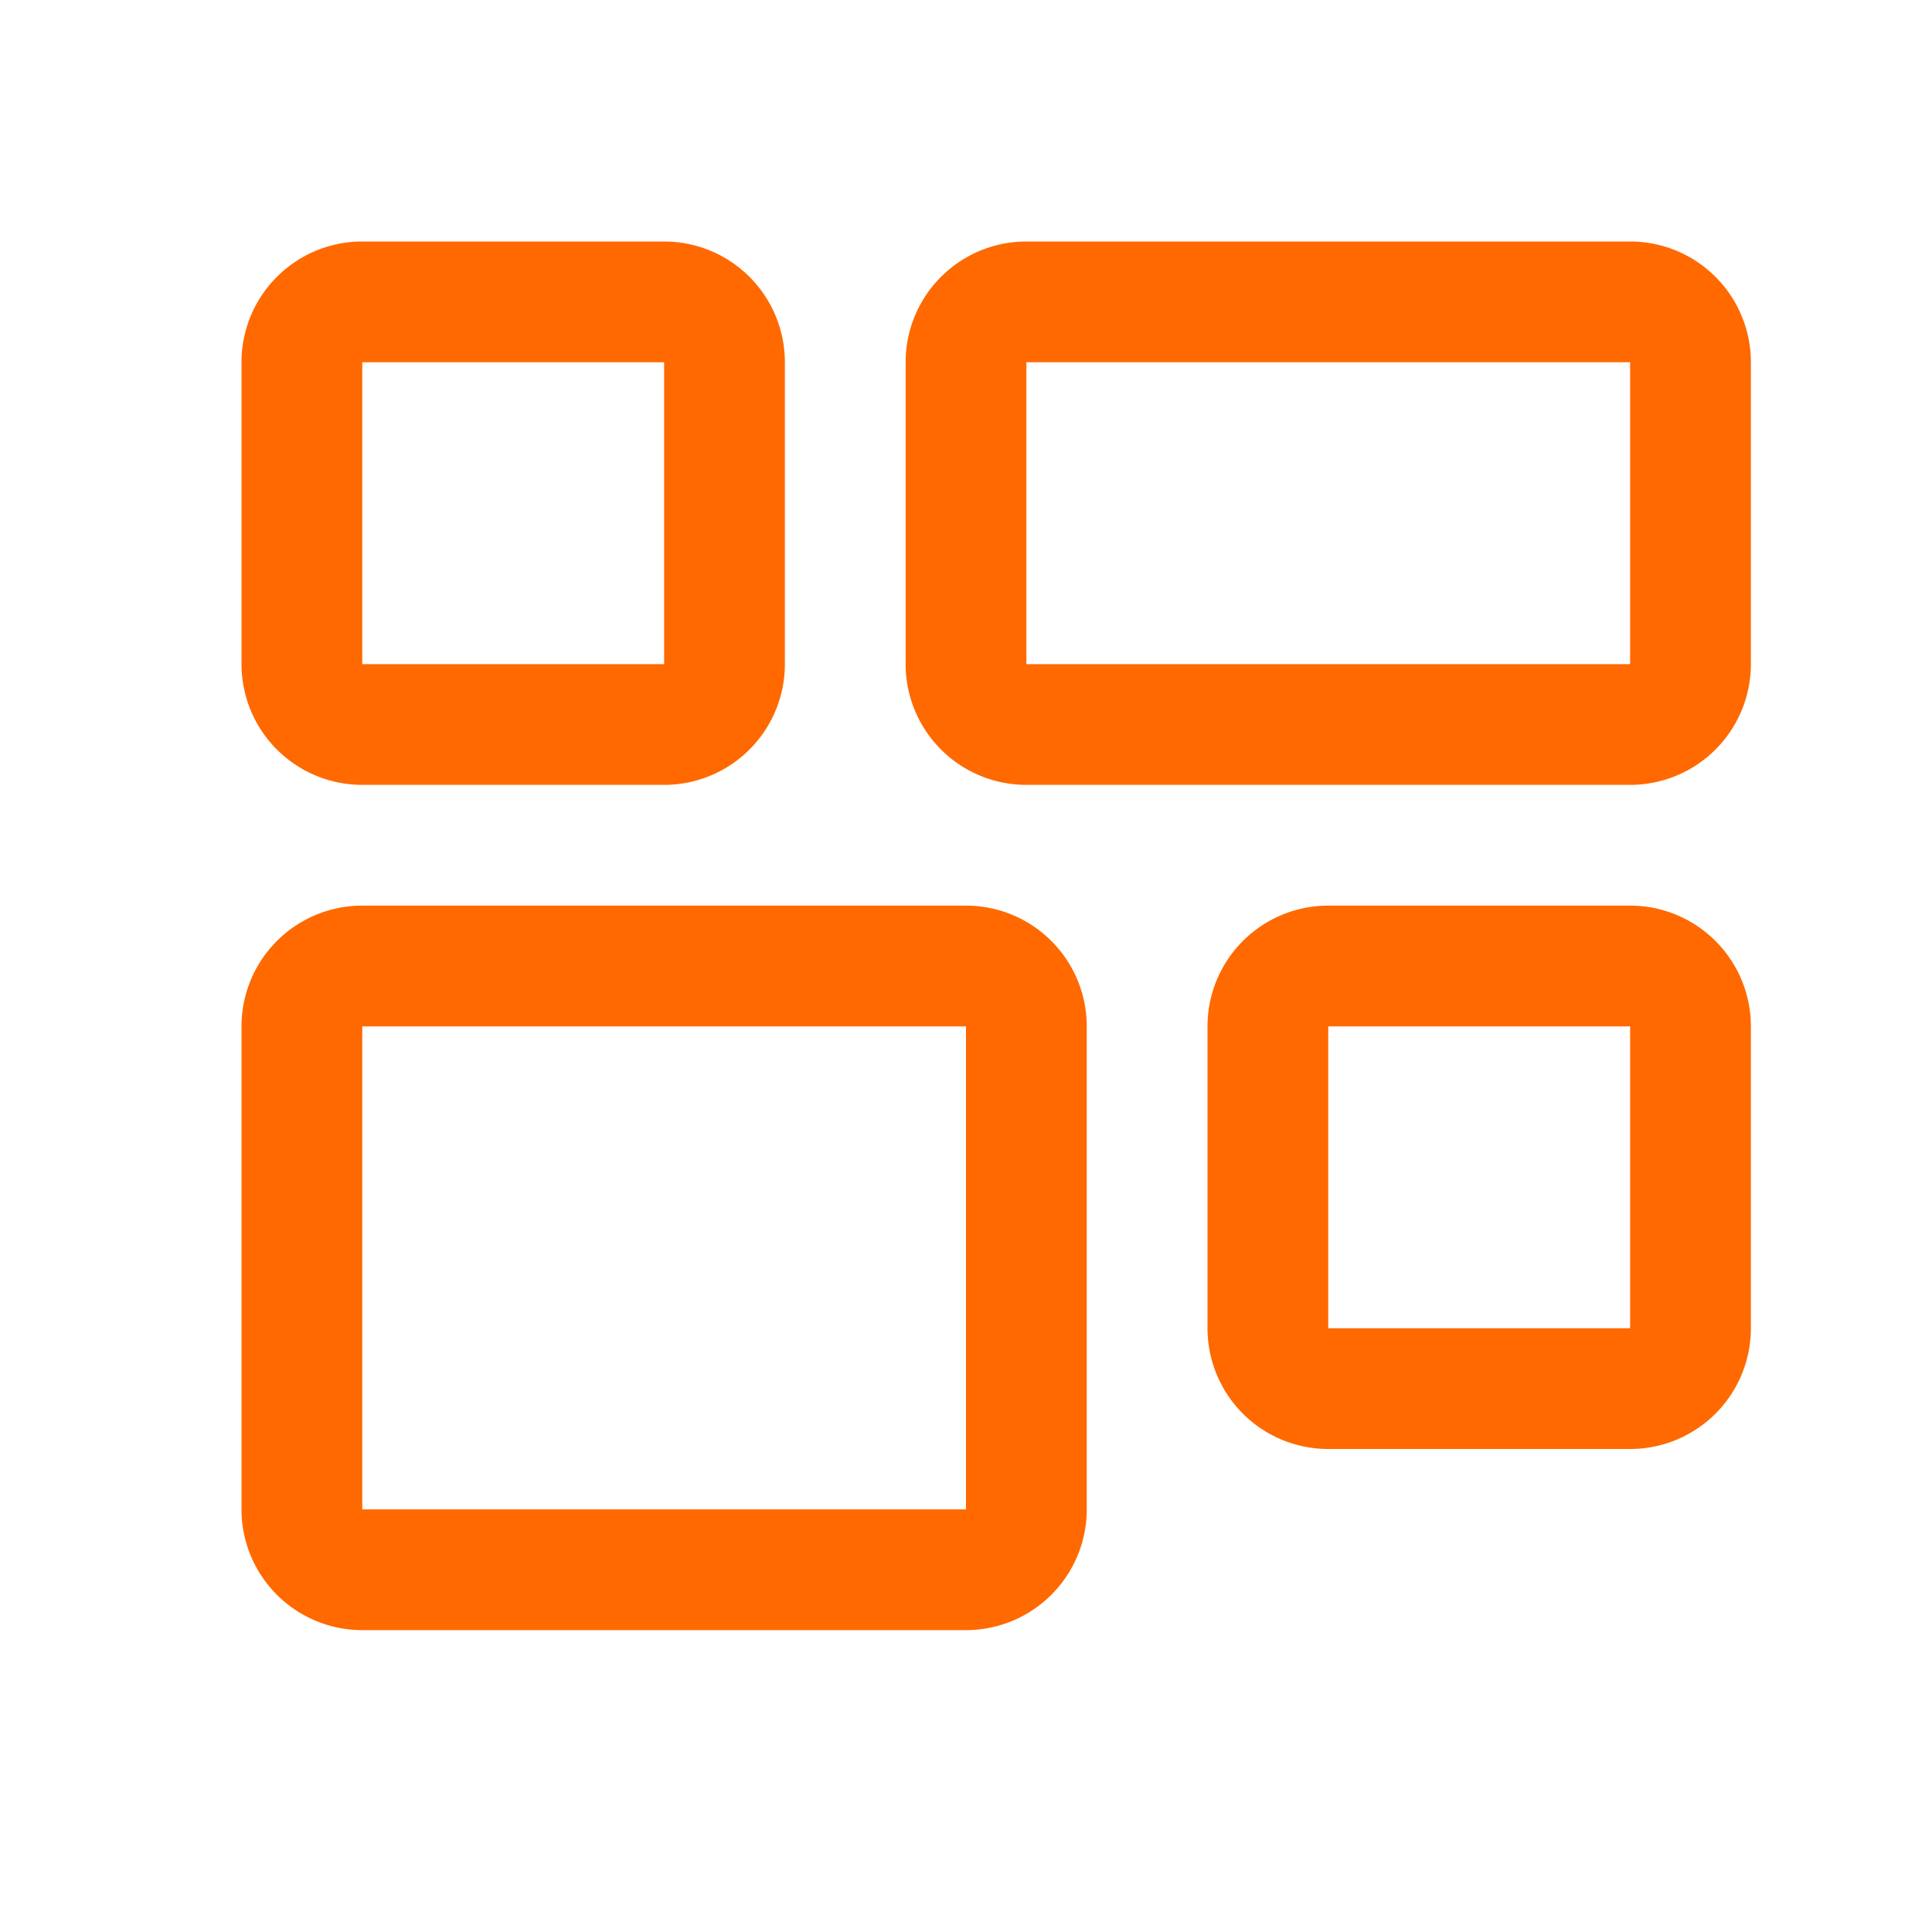<!DOCTYPE svg PUBLIC "-//W3C//DTD SVG 1.1//EN" "http://www.w3.org/Graphics/SVG/1.1/DTD/svg11.dtd">
<!-- Uploaded to: SVG Repo, www.svgrepo.com, Transformed by: SVG Repo Mixer Tools -->
<svg fill="#ff6900" width="800px" height="800px" viewBox="0 0 32 32" id="icon" xmlns="http://www.w3.org/2000/svg" transform="matrix(1, 0, 0, 1, 0, 0)">
<g id="SVGRepo_bgCarrier" stroke-width="0"/>
<g id="SVGRepo_tracerCarrier" stroke-linecap="round" stroke-linejoin="round"/>
<g id="SVGRepo_iconCarrier"> <defs> <style>.cls-1{fill:none;}</style> </defs> <title>workspace</title> <path d="M16,17v8H6V17H16m0-2H6a2,2,0,0,0-2,2v8a2,2,0,0,0,2,2H16a2,2,0,0,0,2-2V17a2,2,0,0,0-2-2Z"/> <path d="M27,6v5H17V6H27m0-2H17a2,2,0,0,0-2,2v5a2,2,0,0,0,2,2H27a2,2,0,0,0,2-2V6a2,2,0,0,0-2-2Z"/> <path d="M27,17v5H22V17h5m0-2H22a2,2,0,0,0-2,2v5a2,2,0,0,0,2,2h5a2,2,0,0,0,2-2V17a2,2,0,0,0-2-2Z"/> <path d="M11,6v5H6V6h5m0-2H6A2,2,0,0,0,4,6v5a2,2,0,0,0,2,2h5a2,2,0,0,0,2-2V6a2,2,0,0,0-2-2Z"/> <g id="_Rectangle_" data-name="&lt;Rectangle&gt;"> <rect class="cls-1" width="32" height="32"/> </g> </g>
</svg>